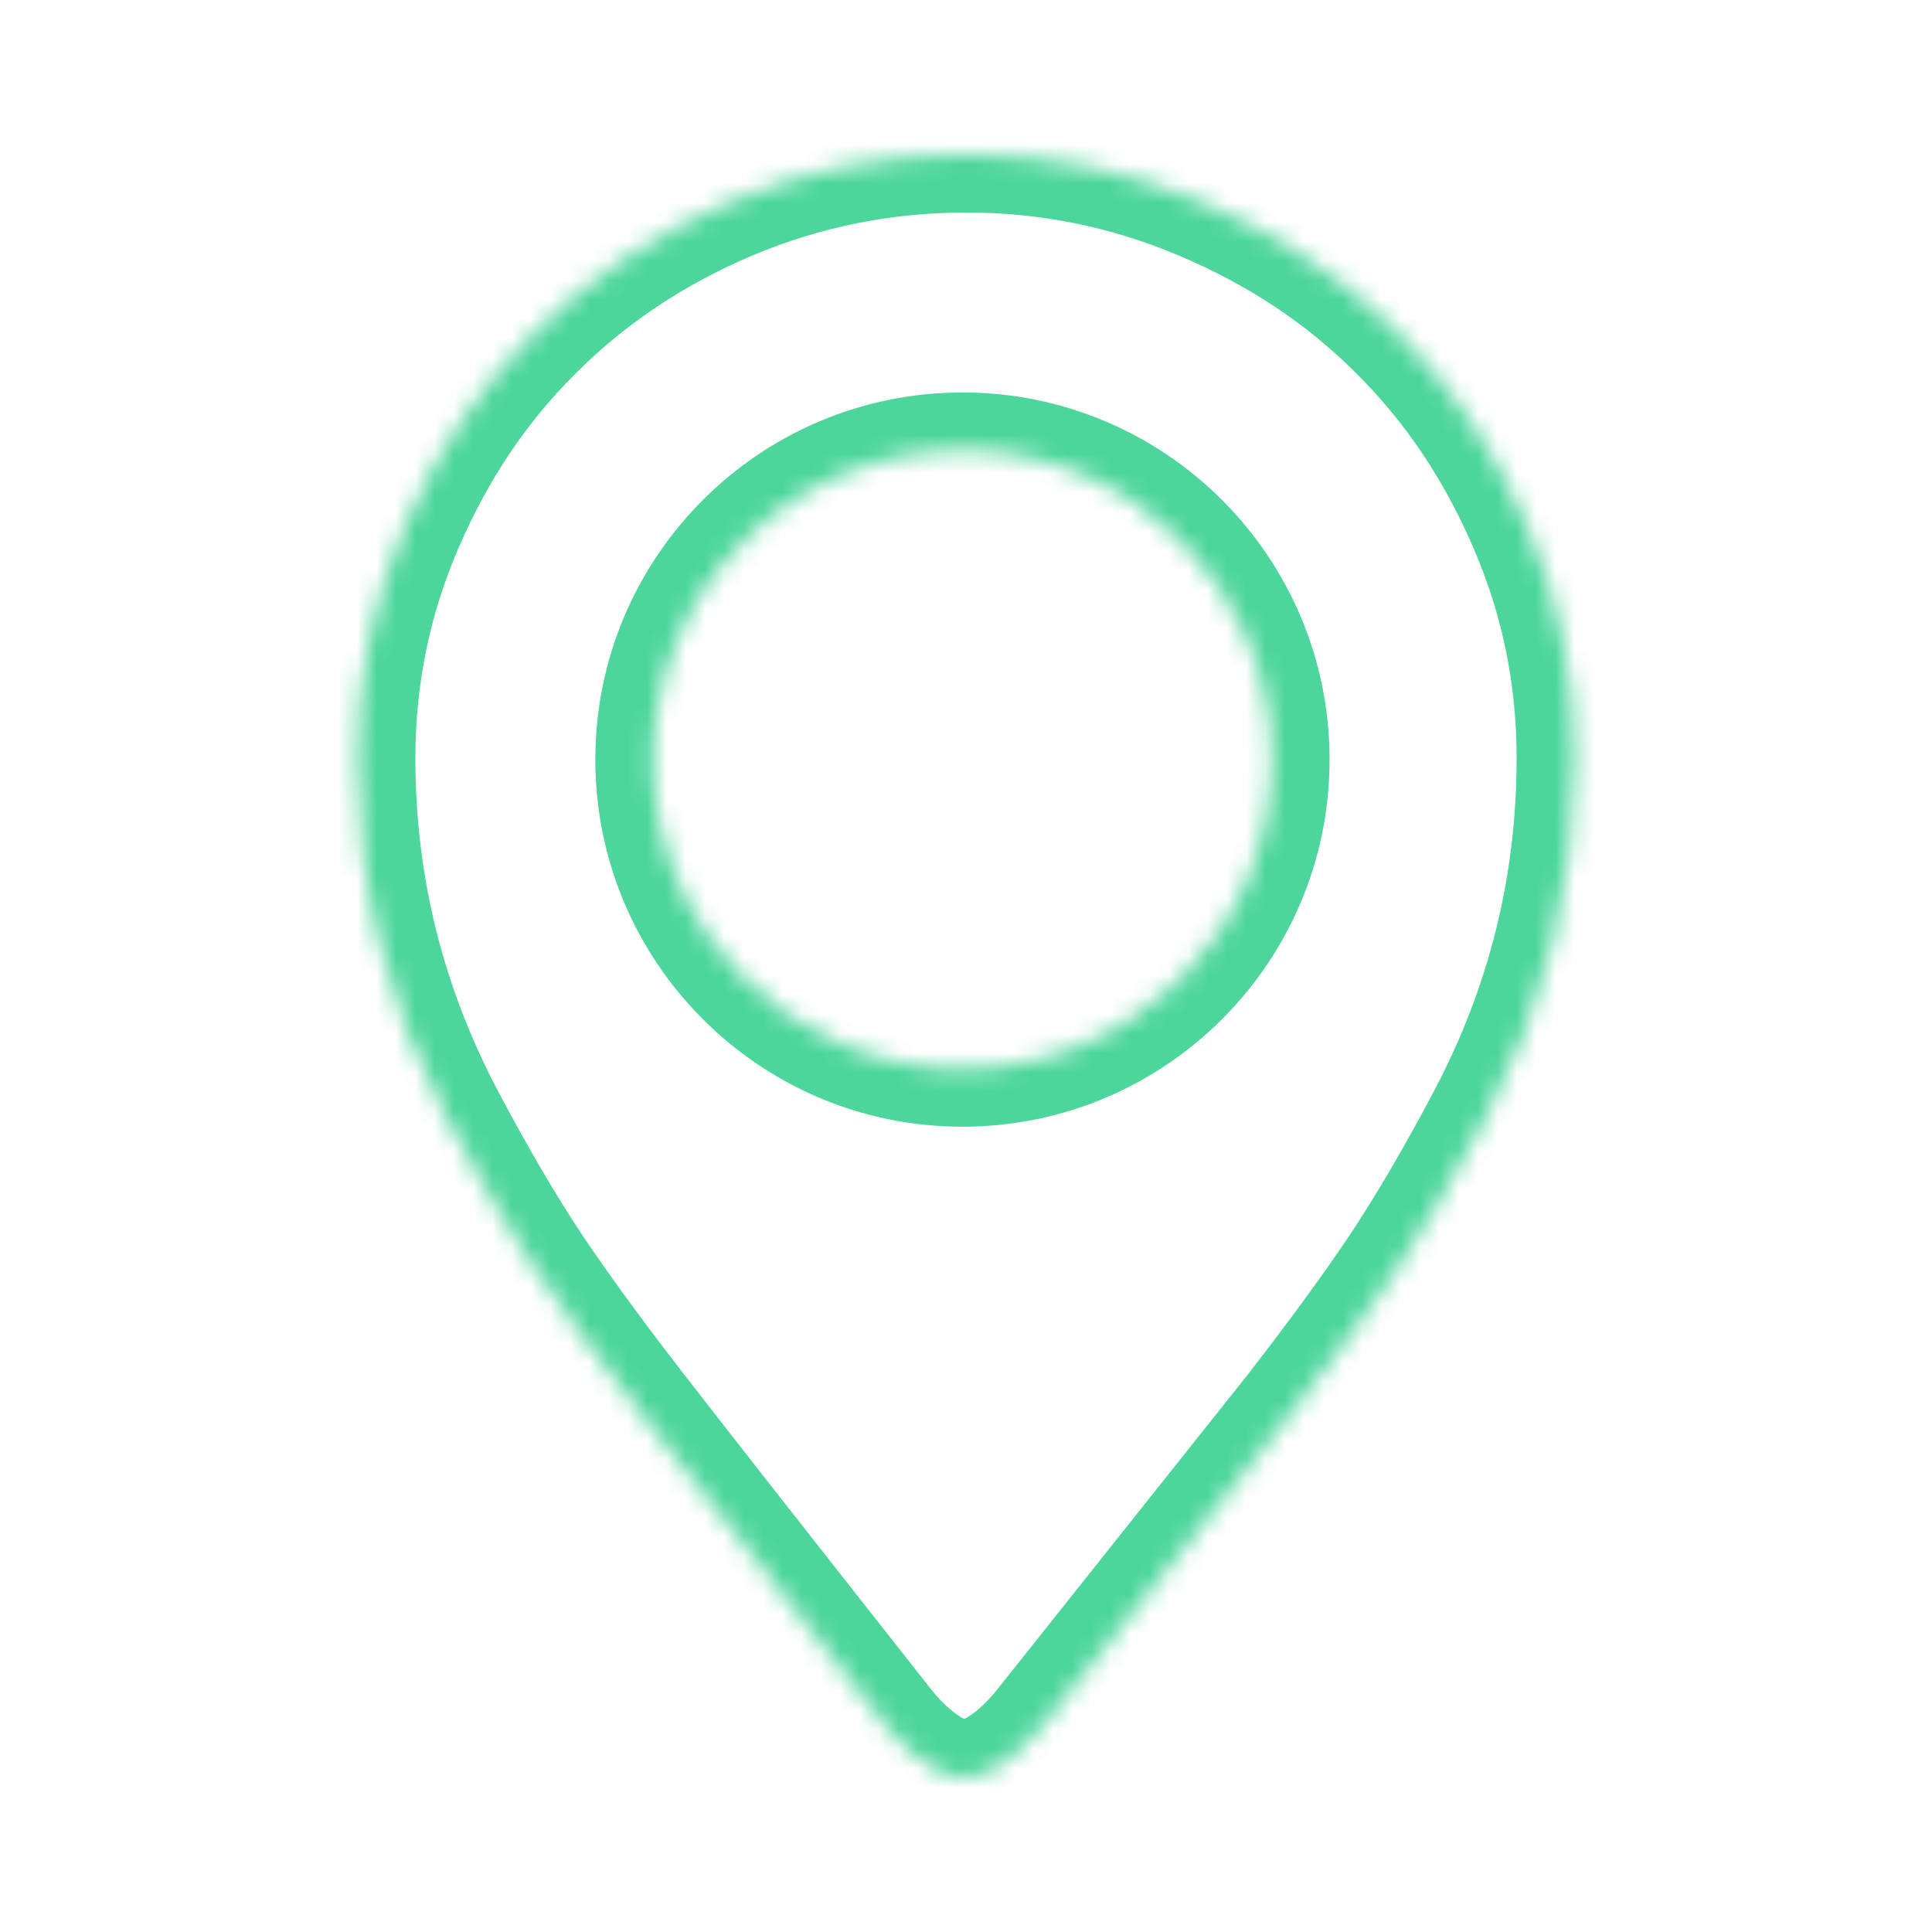 <svg width="100" height="100" viewBox="0 0 100 100" fill="none" xmlns="http://www.w3.org/2000/svg">
<mask id="path-1-inside-1_233_5561" fill="white">
<path d="M50 8C54.258 8 58.323 8.823 62.196 10.469C66.102 12.114 69.463 14.345 72.28 17.162C75.097 19.947 77.338 23.271 79.003 27.132C80.668 30.961 81.5 34.997 81.5 39.238C81.5 42.529 81.116 45.726 80.348 48.827C79.579 51.929 78.427 54.936 76.891 57.848C75.354 60.759 73.865 63.307 72.425 65.491C70.984 67.643 69.159 70.144 66.95 72.992L53.941 89.342C53.932 89.354 51.92 92 49.908 92C47.892 92 45.875 89.342 45.875 89.342C39.217 80.892 35.675 76.379 33.05 72.992C30.841 70.144 29.016 67.643 27.575 65.491C26.135 63.307 24.646 60.759 23.109 57.848C21.573 54.936 20.421 51.929 19.652 48.827C18.884 45.726 18.5 42.529 18.5 39.238C18.5 34.997 19.332 30.961 20.997 27.132C22.662 23.271 24.903 19.947 27.72 17.162C30.537 14.346 33.882 12.114 37.755 10.469C41.66 8.823 45.742 8 50 8ZM49.816 23.314C40.979 23.314 33.815 30.479 33.815 39.316C33.815 48.154 40.979 55.318 49.816 55.318C58.654 55.318 65.818 48.154 65.818 39.316C65.818 30.479 58.654 23.315 49.816 23.314Z"/>
</mask>
<path d="M50 8V5V8ZM62.196 10.469L61.023 13.23L61.031 13.233L62.196 10.469ZM72.28 17.162L70.159 19.284L70.165 19.29L70.171 19.296L72.28 17.162ZM79.003 27.132L76.248 28.32L76.252 28.328L79.003 27.132ZM81.5 39.238L84.5 39.238V39.238H81.5ZM80.348 48.827L83.26 49.548L83.26 49.548L80.348 48.827ZM76.891 57.848L79.544 59.248L79.544 59.248L76.891 57.848ZM72.425 65.491L74.918 67.16L74.924 67.152L74.929 67.143L72.425 65.491ZM66.95 72.992L69.298 74.86L69.309 74.845L69.321 74.831L66.95 72.992ZM53.941 89.342L51.594 87.474L51.573 87.5L51.552 87.527L53.941 89.342ZM49.908 92L49.908 95H49.908V92ZM45.875 89.342L48.265 87.528L48.248 87.507L48.231 87.485L45.875 89.342ZM33.05 72.992L35.421 71.154L35.42 71.154L33.05 72.992ZM27.575 65.491L25.071 67.143L25.076 67.152L25.082 67.16L27.575 65.491ZM23.109 57.848L20.456 59.248L20.456 59.248L23.109 57.848ZM19.652 48.827L16.74 49.548L16.74 49.548L19.652 48.827ZM18.5 39.238L15.5 39.238L15.5 39.238L18.5 39.238ZM20.997 27.132L23.748 28.328L23.752 28.32L20.997 27.132ZM27.72 17.162L29.829 19.296L29.835 19.29L29.841 19.284L27.72 17.162ZM37.755 10.469L36.59 7.704L36.582 7.708L37.755 10.469ZM49.816 23.314L49.816 20.314H49.816V23.314ZM33.815 39.316L30.814 39.316L30.814 39.316L33.815 39.316ZM49.816 55.318L49.816 58.318L49.816 58.318L49.816 55.318ZM65.818 39.316L68.818 39.316V39.316H65.818ZM50 8L50 11C53.859 11 57.525 11.744 61.023 13.23L62.196 10.469L63.369 7.708C59.121 5.902 54.656 5 50 5L50 8ZM62.196 10.469L61.031 13.233C64.603 14.738 67.634 16.758 70.159 19.284L72.28 17.162L74.401 15.041C71.293 11.932 67.601 9.491 63.361 7.704L62.196 10.469ZM72.28 17.162L70.171 19.296C72.698 21.793 74.726 24.79 76.248 28.32L79.003 27.132L81.758 25.944C79.95 21.751 77.497 18.101 74.389 15.029L72.28 17.162ZM79.003 27.132L76.252 28.328C77.75 31.774 78.5 35.402 78.5 39.238H81.5H84.5C84.5 34.592 83.585 30.149 81.754 25.936L79.003 27.132ZM81.5 39.238L78.5 39.238C78.5 42.294 78.144 45.248 77.436 48.106L80.348 48.827L83.26 49.548C84.088 46.204 84.5 42.765 84.5 39.238L81.5 39.238ZM80.348 48.827L77.436 48.106C76.728 50.965 75.664 53.745 74.237 56.447L76.891 57.848L79.544 59.248C81.191 56.127 82.431 52.893 83.26 49.548L80.348 48.827ZM76.891 57.848L74.237 56.447C72.735 59.294 71.296 61.755 69.921 63.839L72.425 65.491L74.929 67.143C76.435 64.86 77.973 62.225 79.544 59.248L76.891 57.848ZM72.425 65.491L69.932 63.822C68.542 65.899 66.761 68.341 64.579 71.154L66.95 72.992L69.321 74.831C71.557 71.947 73.427 69.388 74.918 67.16L72.425 65.491ZM66.95 72.992L64.603 71.124L51.594 87.474L53.941 89.342L56.289 91.21L69.298 74.86L66.95 72.992ZM53.941 89.342L51.552 87.527C51.601 87.463 51.236 87.948 50.697 88.421C50.43 88.655 50.185 88.828 49.989 88.932C49.781 89.041 49.765 89 49.908 89V92V95C52.085 95 53.816 93.666 54.654 92.931C55.627 92.077 56.272 91.233 56.331 91.156L53.941 89.342ZM49.908 92L49.908 89C50.051 89 50.035 89.041 49.827 88.931C49.629 88.826 49.383 88.652 49.116 88.417C48.856 88.189 48.63 87.952 48.468 87.769C48.389 87.679 48.329 87.608 48.293 87.564C48.276 87.542 48.264 87.527 48.259 87.521C48.257 87.517 48.256 87.516 48.257 87.518C48.257 87.518 48.258 87.519 48.26 87.521C48.26 87.522 48.261 87.523 48.262 87.524C48.262 87.525 48.263 87.526 48.263 87.526C48.264 87.527 48.264 87.527 48.264 87.527C48.264 87.528 48.265 87.528 45.875 89.342C43.485 91.155 43.486 91.156 43.486 91.156C43.486 91.156 43.487 91.157 43.487 91.157C43.487 91.158 43.488 91.159 43.489 91.16C43.49 91.162 43.492 91.164 43.493 91.166C43.497 91.171 43.501 91.175 43.505 91.181C43.514 91.192 43.525 91.206 43.537 91.223C43.563 91.255 43.596 91.298 43.638 91.348C43.72 91.45 43.834 91.586 43.975 91.746C44.254 92.061 44.658 92.488 45.155 92.924C45.993 93.661 47.727 95 49.908 95L49.908 92ZM45.875 89.342L48.231 87.485C41.572 79.034 38.038 74.53 35.421 71.154L33.05 72.992L30.679 74.83C33.312 78.227 36.861 82.749 43.519 91.198L45.875 89.342ZM33.05 72.992L35.42 71.154C33.239 68.341 31.458 65.899 30.068 63.822L27.575 65.491L25.082 67.16C26.573 69.388 28.443 71.947 30.679 74.831L33.05 72.992ZM27.575 65.491L30.079 63.839C28.704 61.755 27.265 59.294 25.763 56.447L23.109 57.848L20.456 59.248C22.027 62.225 23.565 64.86 25.071 67.143L27.575 65.491ZM23.109 57.848L25.763 56.447C24.336 53.745 23.273 50.965 22.564 48.106L19.652 48.827L16.74 49.548C17.569 52.893 18.809 56.127 20.456 59.248L23.109 57.848ZM19.652 48.827L22.564 48.106C21.856 45.248 21.5 42.294 21.5 39.238L18.5 39.238L15.5 39.238C15.5 42.765 15.912 46.204 16.74 49.548L19.652 48.827ZM18.5 39.238H21.5C21.5 35.402 22.25 31.774 23.748 28.328L20.997 27.132L18.246 25.936C16.415 30.149 15.5 34.592 15.5 39.238H18.5ZM20.997 27.132L23.752 28.32C25.274 24.79 27.302 21.793 29.829 19.296L27.72 17.162L25.61 15.029C22.503 18.101 20.05 21.751 18.242 25.944L20.997 27.132ZM27.72 17.162L29.841 19.284C32.371 16.754 35.389 14.734 38.928 13.23L37.755 10.469L36.582 7.708C32.375 9.495 28.703 11.937 25.599 15.041L27.72 17.162ZM37.755 10.469L38.92 13.233C42.455 11.744 46.141 11 50 11V8V5C45.344 5 40.866 5.902 36.59 7.704L37.755 10.469ZM49.816 23.314V20.314C39.322 20.314 30.814 28.822 30.814 39.316H33.815H36.815C36.815 32.136 42.636 26.314 49.816 26.314V23.314ZM33.815 39.316L30.814 39.316C30.815 49.811 39.322 58.318 49.816 58.318V55.318V52.318C42.636 52.318 36.815 46.497 36.815 39.316L33.815 39.316ZM49.816 55.318L49.816 58.318C60.311 58.318 68.818 49.811 68.818 39.316L65.818 39.316L62.818 39.316C62.818 46.497 56.997 52.318 49.816 52.318L49.816 55.318ZM65.818 39.316H68.818C68.818 28.822 60.311 20.315 49.816 20.314L49.816 23.314L49.816 26.314C56.997 26.315 62.818 32.136 62.818 39.316H65.818Z" fill="#4CD69B" mask="url(#path-1-inside-1_233_5561)"/>
</svg>
